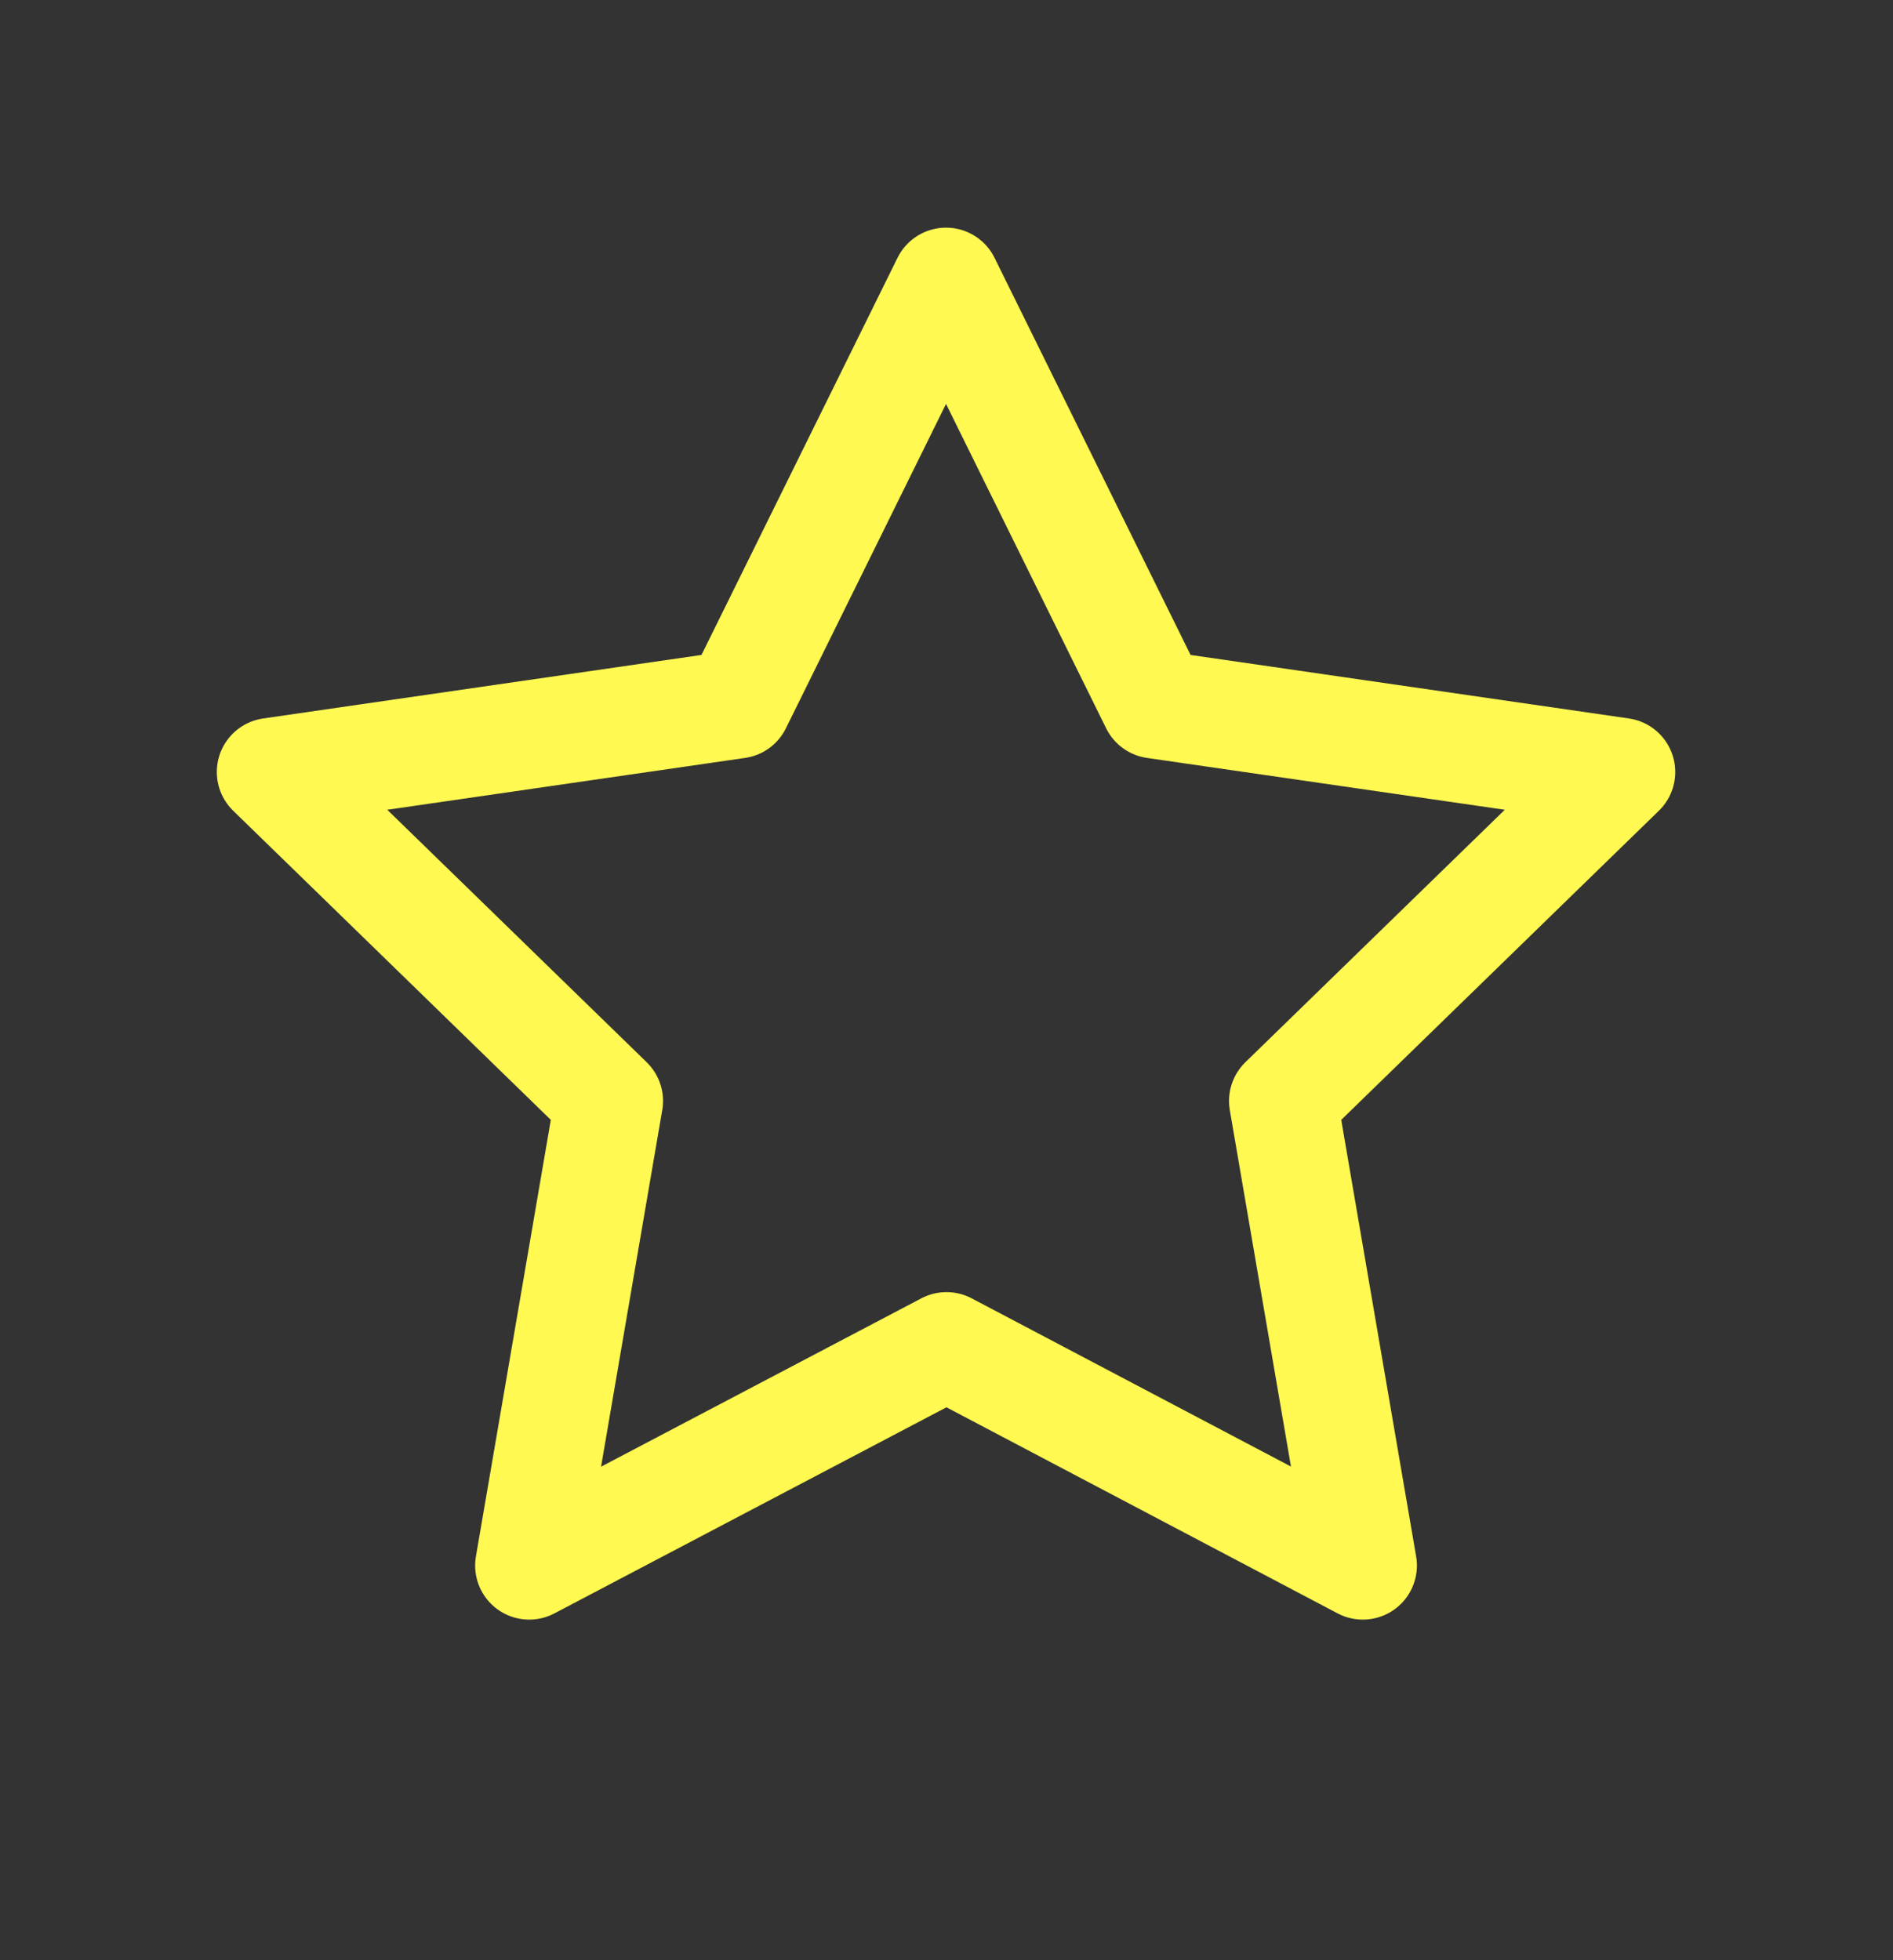 <svg width="28" height="29" viewBox="0 0 28 29" fill="none" xmlns="http://www.w3.org/2000/svg">
<rect x="0" y="0" width="28" height="29" fill="#333333" stroke="none"/>
<path d="M14 19.916L7.828 23.161L9.007 16.288L4.007 11.421L10.907 10.421L13.993 4.168L17.079 10.421L23.979 11.421L18.979 16.288L20.158 23.161L14 19.916Z" stroke="#FFF952" stroke-width="1.6" stroke-linecap="round" stroke-linejoin="round"/>
</svg>
